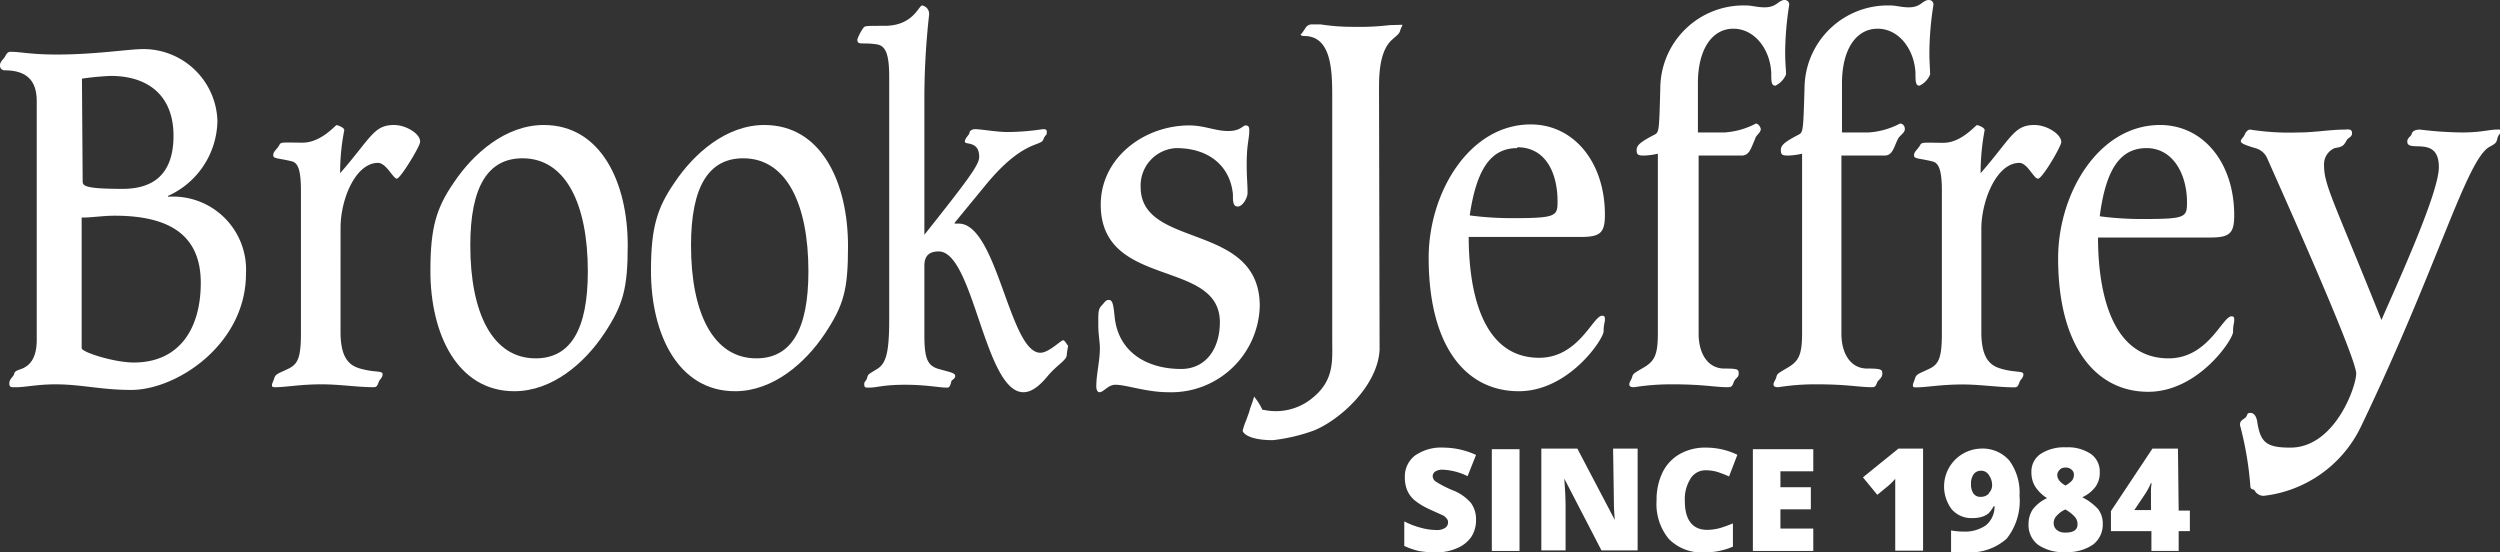 <svg id="Layer_1" data-name="Layer 1" xmlns="http://www.w3.org/2000/svg" viewBox="0 0 174.2 38.49">
  <rect x="0" y="0" width="174.2" height="38.49" fill="#333333" stroke="none"/>
  <title>BrooksJeffreyLogo</title>
  <g>
    <path d="M14.62,16.45v-.06a5.83,5.83,0,0,0,3.44-5.23,5.16,5.16,0,0,0-5.17-5c-1,0-3.33.38-6,.38-1.88,0-2.5-.19-3.24-.19-.23,0-.29.16-.4.35s-.34.33-.34.59a.32.32,0,0,0,.31.35c1.71,0,2.25.87,2.25,2.16V26.42c0,1.29-.49,1.78-1,2-.26.1-.54.16-.57.36s-.34.35-.34.67.17.27.54.27c.54,0,1.45-.2,2.67-.2,1.82,0,3.18.39,5.28.39,3.19,0,8-3.19,8-8.1A5.09,5.09,0,0,0,14.62,16.45Zm-6-8.23a19,19,0,0,1,2-.19c2.73,0,4.38,1.48,4.38,4.16s-1.39,3.71-3.55,3.71c-2.53,0-2.78-.19-2.78-.51ZM12.23,28c-1.36,0-3.63-.72-3.63-1V17.9c.73,0,1.5-.13,2.3-.13,4,0,6,1.49,6,4.68S15.41,28,12.23,28Z" transform="translate(-2.91 -2.74)" style="fill: #fff"/>
    <path d="M30.37,11.45c-1.42,0-1.59.87-3.76,3.36a15.32,15.32,0,0,1,.29-3c0-.19-.46-.35-.54-.35S25.28,12.68,24,12.68s-1.54-.07-1.62.16c-.23.38-.43.45-.43.71s.28.19,1.25.42c.43.09.68.48.68,2.06v9.91c0,1.68-.2,2.16-.85,2.48s-.91.36-1,.65-.17.38-.17.52.12.13.26.13c.71,0,1.7-.2,3.21-.2,1.25,0,2.5.2,3.61.2.2,0,.26-.07.37-.39.06-.16.26-.26.26-.52s-.57-.1-1.57-.39c-.76-.22-1.36-.74-1.36-2.55V18.61c0-2,1.05-4.52,2.61-4.52.57,0,1.06,1.1,1.31,1.1s1.62-2.26,1.62-2.55C32.24,12.09,31.22,11.45,30.37,11.45Z" transform="translate(-2.91 -2.74)" style="fill: #fff"/>
    <path d="M40.8,11.45c-2.67,0-4.92,2-6.26,4-1.22,1.77-1.64,3.13-1.64,6.16C32.9,26,34.77,30,38.75,30c2.67,0,4.92-2,6.25-4s1.65-3.14,1.65-6.17C46.65,15.45,44.78,11.45,40.8,11.45Zm-.57,16.26c-3,0-4.55-3.16-4.55-7.87,0-4.13,1.25-6.07,3.64-6.07,3,0,4.55,3.17,4.55,7.88C43.87,25.78,42.62,27.71,40.23,27.71Z" transform="translate(-2.91 -2.74)" style="fill: #fff"/>
    <path d="M56.17,11.45c-2.67,0-4.91,2-6.25,4-1.22,1.77-1.65,3.13-1.65,6.16C48.27,26,50.15,30,54.13,30c2.67,0,4.92-2,6.25-4S62,22.93,62,19.9C62,15.45,60.15,11.45,56.17,11.45Zm-.56,16.26c-3,0-4.55-3.16-4.55-7.87,0-4.13,1.25-6.07,3.64-6.07,3,0,4.54,3.17,4.54,7.88C59.24,25.78,58,27.71,55.61,27.71Z" transform="translate(-2.91 -2.74)" style="fill: #fff"/>
    <path d="M77,26.45c-.18,0-1,.87-1.6.87-2.15,0-3-9-5.69-9h-.28l0-.06,2.17-2.64c2.55-3.1,3.82-2.68,4-3.14s.25-.22.25-.58c0-.13-.1-.16-.27-.16a17,17,0,0,1-2.45.2c-.77,0-1.87-.2-2.29-.2-.2,0-.38.13-.38.26s-.32.36-.32.61,1-.09,1,1.07c0,.54-.77,1.58-3.82,5.42V9.48a53.08,53.08,0,0,1,.33-5.71.6.6,0,0,0-.48-.65c-.25,0-.62,1.42-2.62,1.42-1.3,0-1.37,0-1.47.13a3.32,3.32,0,0,0-.43.81c0,.45.3.19,1.35.35.68.1.87.81.87,2.33V25c0,2.32-.22,3.07-.84,3.45s-.63.36-.7.62-.2.22-.2.45.1.23.3.23c.65,0,.95-.2,2.57-.2,1.45,0,2.37.2,2.89.2.11,0,.2,0,.3-.39,0-.16.28-.2.28-.42s-.35-.26-1.15-.49-1-.74-1-2.42V21.26c0-.71.35-1,1-1,2.43,0,3.2,9.81,5.9,9.81.47,0,1-.29,1.67-1.1s1.35-1.13,1.35-1.49a5.48,5.48,0,0,1,.1-.64C77.23,26.72,77.1,26.45,77,26.45Z" transform="translate(-2.91 -2.74)" style="fill: #fff"/>
    <path d="M82.39,15.77a2.61,2.61,0,0,1,2.48-2.71c2.36,0,3.78,1.33,3.95,3.23,0,.48,0,.84.34.84s.68-.61.68-.94c0-.71-.06-1-.06-2,0-1.45.18-1.74.18-2.36,0-.25-.06-.35-.26-.35s-.34.39-1.22.39-1.65-.39-2.7-.39c-3.16,0-6.17,2.26-6.17,5.52,0,5.9,8.3,3.74,8.3,8.19,0,1.88-1,3.26-2.7,3.26-2.33,0-4.41-1.13-4.64-3.71-.08-.84-.16-1.1-.39-1.1s-.26.13-.51.39-.23.52-.23,1.36c0,.68.11,1.16.11,1.61,0,.9-.25,1.81-.25,2.68,0,.26.11.39.22.39.29,0,.6-.52,1.11-.52.77,0,2.16.52,3.7.52a6.17,6.17,0,0,0,6.36-6C90.69,18.16,82.39,20.13,82.39,15.77Z" transform="translate(-2.91 -2.74)" style="fill: #fff"/>
    <path d="M99.75,4.49a17.51,17.51,0,0,1-2.5.12,14.57,14.57,0,0,1-2.32-.17l-.66,0a.51.51,0,0,0-.36.2l-.16.24a1.79,1.79,0,0,1-.22.28.34.34,0,0,0,.26.09c1.95,0,1.95,2.53,1.95,4.38V26.43c0,1.4.16,2.77-1.33,4a4,4,0,0,1-3.44.87l-.09,0-.06-.12a4.35,4.35,0,0,0-.53-.81c0,.1-.26.8-.26.8l-.1.34-.2.55a4,4,0,0,0-.23.7v0c0,.06.25.65,2.11.65a12.48,12.48,0,0,0,2.82-.66c1.84-.73,4.49-3.13,4.61-5.65L99,9c0-.95,0-2.72.94-3.52l.27-.24a.87.87,0,0,0,.23-.27s.08-.24.1-.28l.1-.22-.13,0Z" transform="translate(-2.91 -2.74)" style="fill: #fff"/>
    <path d="M108.74,30c3.5,0,5.91-3.65,5.91-4.17s.09-.61.09-.8,0-.29-.2-.29c-.63,0-1.62,2.93-4.38,2.93-4.23,0-4.91-5.22-4.91-8.42h7.81c1.37,0,1.68-.29,1.68-1.55,0-3.65-2.16-6.29-5.17-6.29-4.27,0-7.11,4.74-7.11,9.29C102.46,26.81,105,30,108.74,30Zm-.11-17c2,0,2.81,1.81,2.81,3.78,0,1-.09,1.16-3,1.16a22.22,22.22,0,0,1-3.12-.19C105.79,14.55,106.78,13.06,108.63,13.06Z" transform="translate(-2.91 -2.74)" style="fill: #fff"/>
    <path d="M125.6,11.74c0-.13-.17-.39-.34-.39a5.44,5.44,0,0,1-2.19.62h-1.85V8.54c0-2.38,1-3.8,2.47-3.8s2.56,1.42,2.64,3.06c0,.61,0,.91.29.91a1.52,1.52,0,0,0,.74-.78c0-.39-.06-.77-.06-1.55a21.86,21.86,0,0,1,.28-3.29.31.31,0,0,0-.31-.35c-.45,0-.54.51-1.39.51-.57,0-.85-.13-1.36-.13a5.8,5.8,0,0,0-5.92,5.75c-.08,3-.08,3.1-.42,3.26-.91.48-1.23.71-1.23,1.06s.12.39.54.39a5.3,5.3,0,0,0,.94-.13V25.94c0,1.61-.25,2-1.11,2.48-.54.32-.62.36-.68.58s-.2.36-.2.52.12.2.34.2a16.51,16.51,0,0,1,2.7-.2c2.11,0,2.93.2,3.81.2.29,0,.32-.07.43-.36s.34-.29.34-.58,0-.36-1-.36c-1.16,0-1.79-1.06-1.79-2.42V13.58h3c.57,0,.66-.58.94-1.16C125.23,12.19,125.6,12,125.6,11.74Z" transform="translate(-2.91 -2.74)" style="fill: #fff"/>
    <path d="M133.72,29.36c.09-.16.35-.29.35-.58s-.06-.36-1.06-.36c-1.16,0-1.79-1.06-1.79-2.42V13.58h3c.57,0,.65-.58.94-1.16.11-.23.48-.42.48-.68s-.17-.39-.34-.39a5.44,5.44,0,0,1-2.19.62h-1.85V8.54c0-2.38,1-3.8,2.48-3.8s2.55,1.42,2.64,3.06c0,.61,0,.91.28.91a1.49,1.49,0,0,0,.74-.78c0-.39-.05-.77-.05-1.55a21.86,21.86,0,0,1,.28-3.29.31.31,0,0,0-.31-.35c-.46,0-.54.51-1.4.51-.56,0-.85-.13-1.36-.13a5.8,5.8,0,0,0-5.91,5.75c-.09,3-.09,3.1-.43,3.26-.91.48-1.22.71-1.22,1.06s.11.39.54.39a5.43,5.43,0,0,0,.94-.13V25.94c0,1.61-.26,2-1.11,2.48-.54.32-.63.36-.68.58s-.2.36-.2.52.11.2.34.2a16.21,16.21,0,0,1,2.7-.2c2.1,0,2.93.2,3.81.2C133.58,29.72,133.61,29.65,133.72,29.36Z" transform="translate(-2.91 -2.74)" style="fill: #fff"/>
    <path d="M143.62,14.09c.56,0,1,1.1,1.3,1.1s1.62-2.26,1.62-2.55c0-.55-1-1.19-1.87-1.19-1.42,0-1.59.87-3.75,3.36a15.84,15.84,0,0,1,.28-3c0-.19-.45-.35-.54-.35s-1.08,1.23-2.33,1.23-1.53-.07-1.62.16c-.23.38-.43.45-.43.71s.29.19,1.25.42c.43.09.69.48.69,2.06v9.91c0,1.68-.2,2.16-.86,2.48s-.91.36-1,.65-.16.38-.16.52.11.13.25.13c.71,0,1.71-.2,3.21-.2,1.25,0,2.51.2,3.61.2.2,0,.26-.07.37-.39.06-.16.26-.26.26-.52s-.57-.1-1.56-.39c-.77-.22-1.37-.74-1.37-2.55V18.61C141,16.65,142.05,14.09,143.62,14.09Z" transform="translate(-2.91 -2.74)" style="fill: #fff"/>
    <path d="M158.59,17.74c0-3.65-2.15-6.29-5.17-6.29-4.26,0-7.1,4.74-7.1,9.29,0,6.07,2.58,9.3,6.28,9.3,3.49,0,5.91-3.65,5.91-4.17s.08-.61.08-.8,0-.29-.19-.29c-.63,0-1.62,2.93-4.38,2.93-4.24,0-4.92-5.22-4.92-8.42h7.82C158.28,19.29,158.59,19,158.59,17.74Zm-6.25.26a22.12,22.12,0,0,1-3.12-.19c.42-3.26,1.42-4.75,3.26-4.75s2.82,1.81,2.82,3.78C155.3,17.87,155.21,18,152.34,18Z" transform="translate(-2.91 -2.74)" style="fill: #fff"/>
    <path d="M176.86,11.77c-.47,0-1.09.2-2.39.2a25.34,25.34,0,0,1-2.92-.2c-.28,0-.53.07-.59.29s-.31.26-.31.55c0,.81,2.2-.48,2.2,1.78,0,1.87-3.13,8.61-4,10.65-3.35-8.36-4-9.39-4-10.79a1.22,1.22,0,0,1,.74-1.19c.56-.09.62-.16.84-.55.13-.22.37-.19.37-.51s-.37-.23-.52-.23c-1,0-2.08.2-3.2.2a17.75,17.75,0,0,1-3.38-.2c-.19,0-.34.23-.4.39s-.25.26-.25.42.37.29,1,.48a1.24,1.24,0,0,1,.84.71c.62,1.42,6.2,13.81,6.2,15,0,.91-1.49,5.16-4.59,5.16-1.65,0-2.08-.35-2.3-1.77-.06-.39-.21-.65-.49-.65s-.16.17-.34.33-.38.19-.38.51a23.32,23.32,0,0,1,.72,4.2c0,.38.22.22.31.38a.71.71,0,0,0,.62.36,8.6,8.6,0,0,0,6.76-4.78c5.4-11.23,7.38-18.71,9-19.55.43-.23.46-.29.53-.58s.24-.33.24-.49S177,11.77,176.86,11.77Z" transform="translate(-2.91 -2.74)" style="fill: #fff"/>
    <path d="M103.46,35.47a4.26,4.26,0,0,1,1.71.45l.59-1.48a5.48,5.48,0,0,0-2.25-.51,3.19,3.19,0,0,0-2,.55,1.84,1.84,0,0,0-.71,1.53,2.31,2.31,0,0,0,.17.91,1.93,1.93,0,0,0,.51.68,4.83,4.83,0,0,0,1,.61c.51.23.83.38,1,.45a1,1,0,0,1,.25.23.36.36,0,0,1,.08.25.44.44,0,0,1-.2.38,1,1,0,0,1-.62.15,4.11,4.11,0,0,1-1.09-.16,5.48,5.48,0,0,1-1.14-.44v1.71a5,5,0,0,0,1,.35,6.53,6.53,0,0,0,1.19.1,3.55,3.55,0,0,0,1.48-.29,2.25,2.25,0,0,0,1-.79,2.14,2.14,0,0,0,.33-1.18,1.93,1.93,0,0,0-.36-1.19,3.18,3.18,0,0,0-1.27-.88,7.73,7.73,0,0,1-1.17-.6.47.47,0,0,1-.22-.38.4.4,0,0,1,.17-.32A.91.91,0,0,1,103.46,35.47Z" transform="translate(-2.91 -2.74)" style="fill: #fff"/>
    <rect x="103.95" y="31.3" width="1.93" height="7.09" style="fill: #fff"/>
    <path d="M115.36,37.24c0,.44,0,1,.07,1.73h0L112.82,34h-2.51v7.09H112v-3.2q0-.61-.09-1.8h0l2.59,5h2.52V34h-1.71Z" transform="translate(-2.91 -2.74)" style="fill: #fff"/>
    <path d="M121.76,35.51a2.84,2.84,0,0,1,.84.12c.26.09.53.19.79.31l.58-1.51a5,5,0,0,0-2.19-.5,3.57,3.57,0,0,0-1.83.45,3,3,0,0,0-1.2,1.29,4.35,4.35,0,0,0-.41,1.93,3.83,3.83,0,0,0,.85,2.69,3.2,3.2,0,0,0,2.47.94,4.92,4.92,0,0,0,2-.4V39.21c-.29.12-.59.23-.88.32a3.52,3.52,0,0,1-.92.13c-1,0-1.55-.68-1.55-2a2.66,2.66,0,0,1,.38-1.54A1.21,1.21,0,0,1,121.76,35.51Z" transform="translate(-2.91 -2.74)" style="fill: #fff"/>
    <polygon points="122.14 38.39 126.35 38.39 126.35 36.83 124.06 36.83 124.06 35.49 126.18 35.49 126.18 33.95 124.06 33.95 124.06 32.84 126.35 32.84 126.35 31.3 122.14 31.3 122.14 38.39" style="fill: #fff"/>
    <path d="M132.72,36l1,1.22.8-.66a3.84,3.84,0,0,0,.45-.46c0,.38,0,.8,0,1.25v3.76h1.94V34h-1.72Z" transform="translate(-2.91 -2.74)" style="fill: #fff"/>
    <path d="M140.9,34a2.64,2.64,0,0,0-2,4.22,1.8,1.8,0,0,0,1.44.62,2.13,2.13,0,0,0,.67-.09,1.37,1.37,0,0,0,.45-.23,2.1,2.1,0,0,0,.37-.51h.06a1.69,1.69,0,0,1-.61,1.34,2.58,2.58,0,0,1-1.58.43,4.78,4.78,0,0,1-.84-.08v1.52a8,8,0,0,0,1,0,3.84,3.84,0,0,0,2.87-.94,4.22,4.22,0,0,0,.9-3,3.77,3.77,0,0,0-.71-2.45A2.47,2.47,0,0,0,140.9,34Zm.59,3.14a.77.77,0,0,1-.55.22.59.59,0,0,1-.52-.23,1.09,1.09,0,0,1-.17-.63,1.15,1.15,0,0,1,.2-.74.64.64,0,0,1,.51-.22.62.62,0,0,1,.54.31,1.2,1.2,0,0,1,.22.74A.76.76,0,0,1,141.49,37.1Z" transform="translate(-2.91 -2.74)" style="fill: #fff"/>
    <path d="M148,37.39a2.38,2.38,0,0,0,.93-.74,1.64,1.64,0,0,0,.29-1,1.49,1.49,0,0,0-.62-1.28,2.88,2.88,0,0,0-1.74-.46,3,3,0,0,0-1.76.46,1.47,1.47,0,0,0-.64,1.27,1.86,1.86,0,0,0,.26,1,2.68,2.68,0,0,0,.83.81,2.63,2.63,0,0,0-1,.79,1.8,1.8,0,0,0-.29,1,1.73,1.73,0,0,0,.66,1.46,3.09,3.09,0,0,0,1.92.51,3.16,3.16,0,0,0,1.91-.52,1.76,1.76,0,0,0,.68-1.47,1.65,1.65,0,0,0-.32-1A3.73,3.73,0,0,0,148,37.39Zm-1.57-1.93a.59.59,0,0,1,.42-.14.58.58,0,0,1,.4.14.44.44,0,0,1,.17.37.66.66,0,0,1-.12.38,1.66,1.66,0,0,1-.47.36c-.38-.21-.57-.46-.57-.74A.48.48,0,0,1,146.46,35.46Zm.39,4.39a.89.89,0,0,1-.59-.18.61.61,0,0,1-.22-.49.72.72,0,0,1,.19-.48,1.81,1.81,0,0,1,.62-.46,2.51,2.51,0,0,1,.66.51.73.73,0,0,1,.19.47C147.7,39.64,147.42,39.85,146.85,39.85Z" transform="translate(-2.91 -2.74)" style="fill: #fff"/>
    <path d="M154.67,34h-1.78L150,38.35v1.4h2.82v1.38h1.9V39.75h.78V38.32h-.78Zm-1.88,2.83c0,.27,0,.47,0,.63v.82h-1.16l.78-1.16a5.16,5.16,0,0,0,.37-.7h.06A2.45,2.45,0,0,0,152.79,36.87Z" transform="translate(-2.91 -2.74)" style="fill: #fff"/>
  </g>
</svg>
